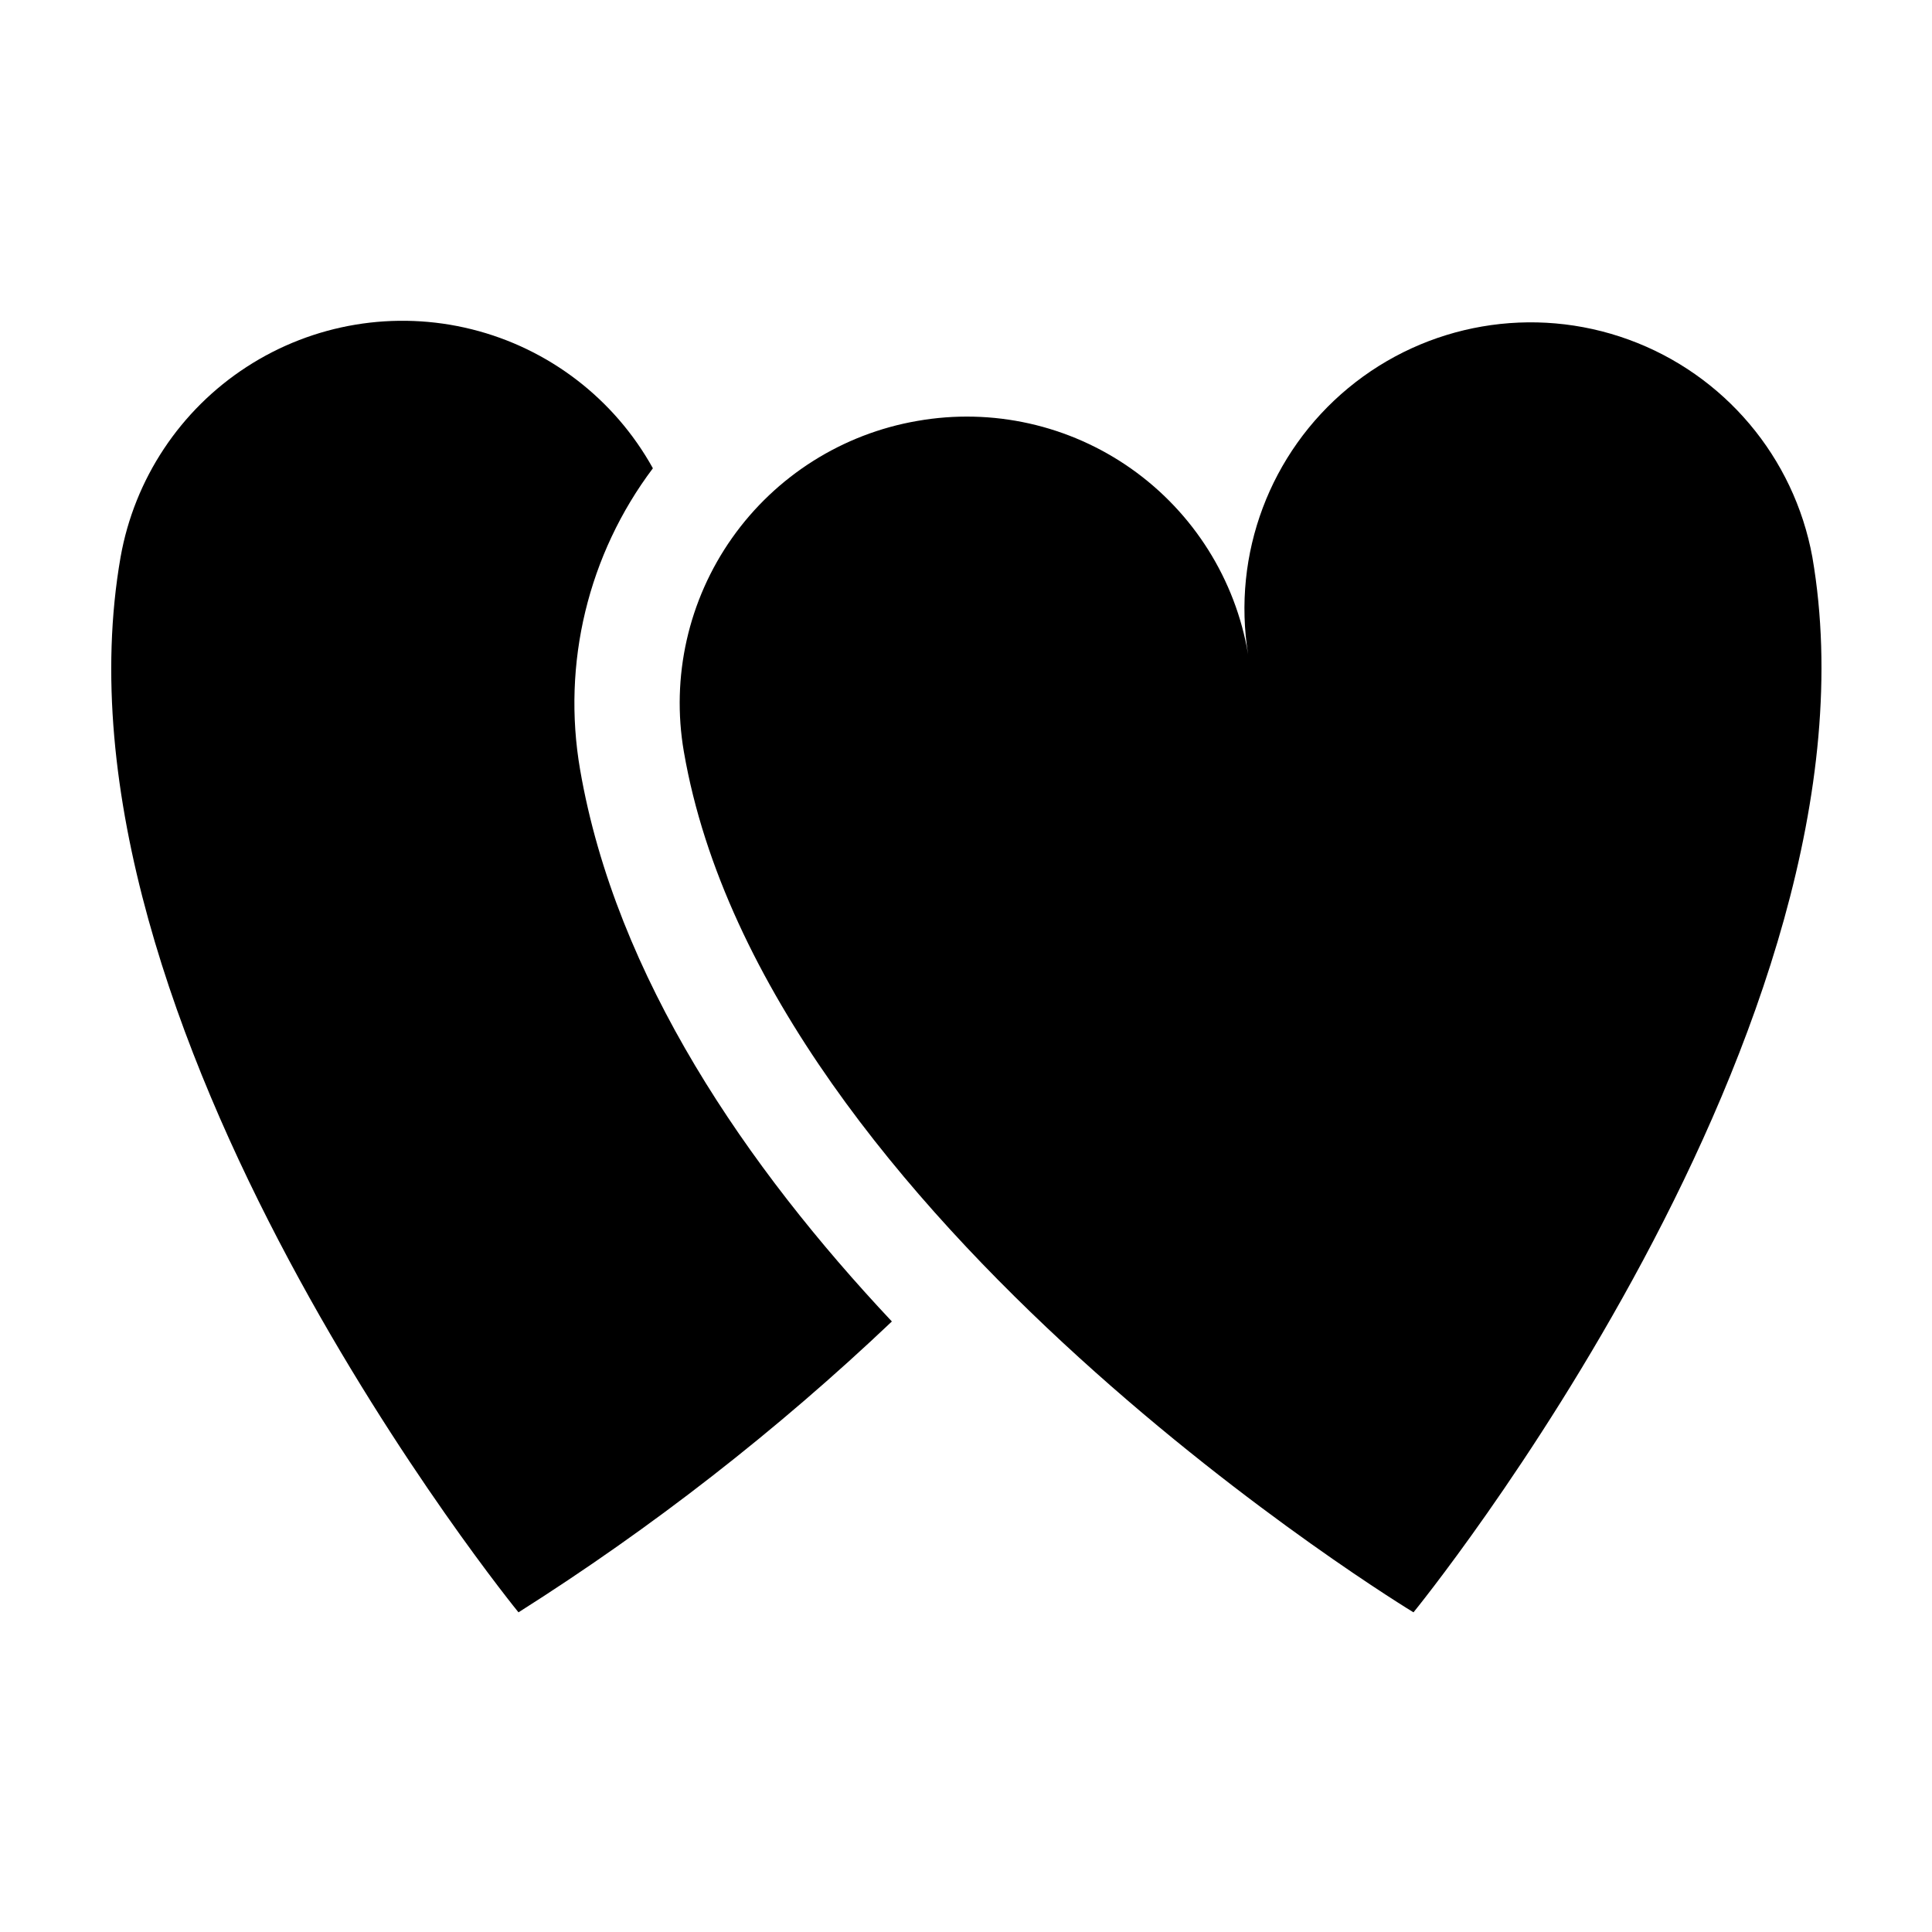 <?xml version="1.0" encoding="UTF-8"?>
<!-- Uploaded to: SVG Repo, www.svgrepo.com, Generator: SVG Repo Mixer Tools -->
<svg fill="#000000" width="800px" height="800px" version="1.1" viewBox="144 144 512 512" xmlns="http://www.w3.org/2000/svg">
 <g>
  <path d="m297.73 347.95c-4.856-28.137 2.125-57.035 19.293-79.852-10.195-18.395-27.57-31.734-47.977-36.828-20.406-5.098-42.012-1.492-59.66 9.949-17.648 11.441-29.754 29.699-33.43 50.406-21.613 123.99 105.45 279.66 105.45 279.66 35.41-22.418 68.547-48.234 98.949-77.082-38.391-40.859-73.156-91.289-82.625-146.26z"/>
  <path d="m387.1 255.55c19.84-3.5 40.254 1.062 56.715 12.68 16.461 11.617 27.602 29.324 30.949 49.191-4.301-26.574 5.801-53.438 26.543-70.594 20.746-17.156 49.027-22.035 74.324-12.82 25.293 9.211 43.812 31.137 48.66 57.617 21.363 123.99-105.7 279.66-105.7 279.66s-171.95-104.09-193.36-228.07c-3.422-19.828 1.176-40.203 12.777-56.645 11.602-16.438 29.262-27.598 49.09-31.02z"/>
 </g>
</svg>